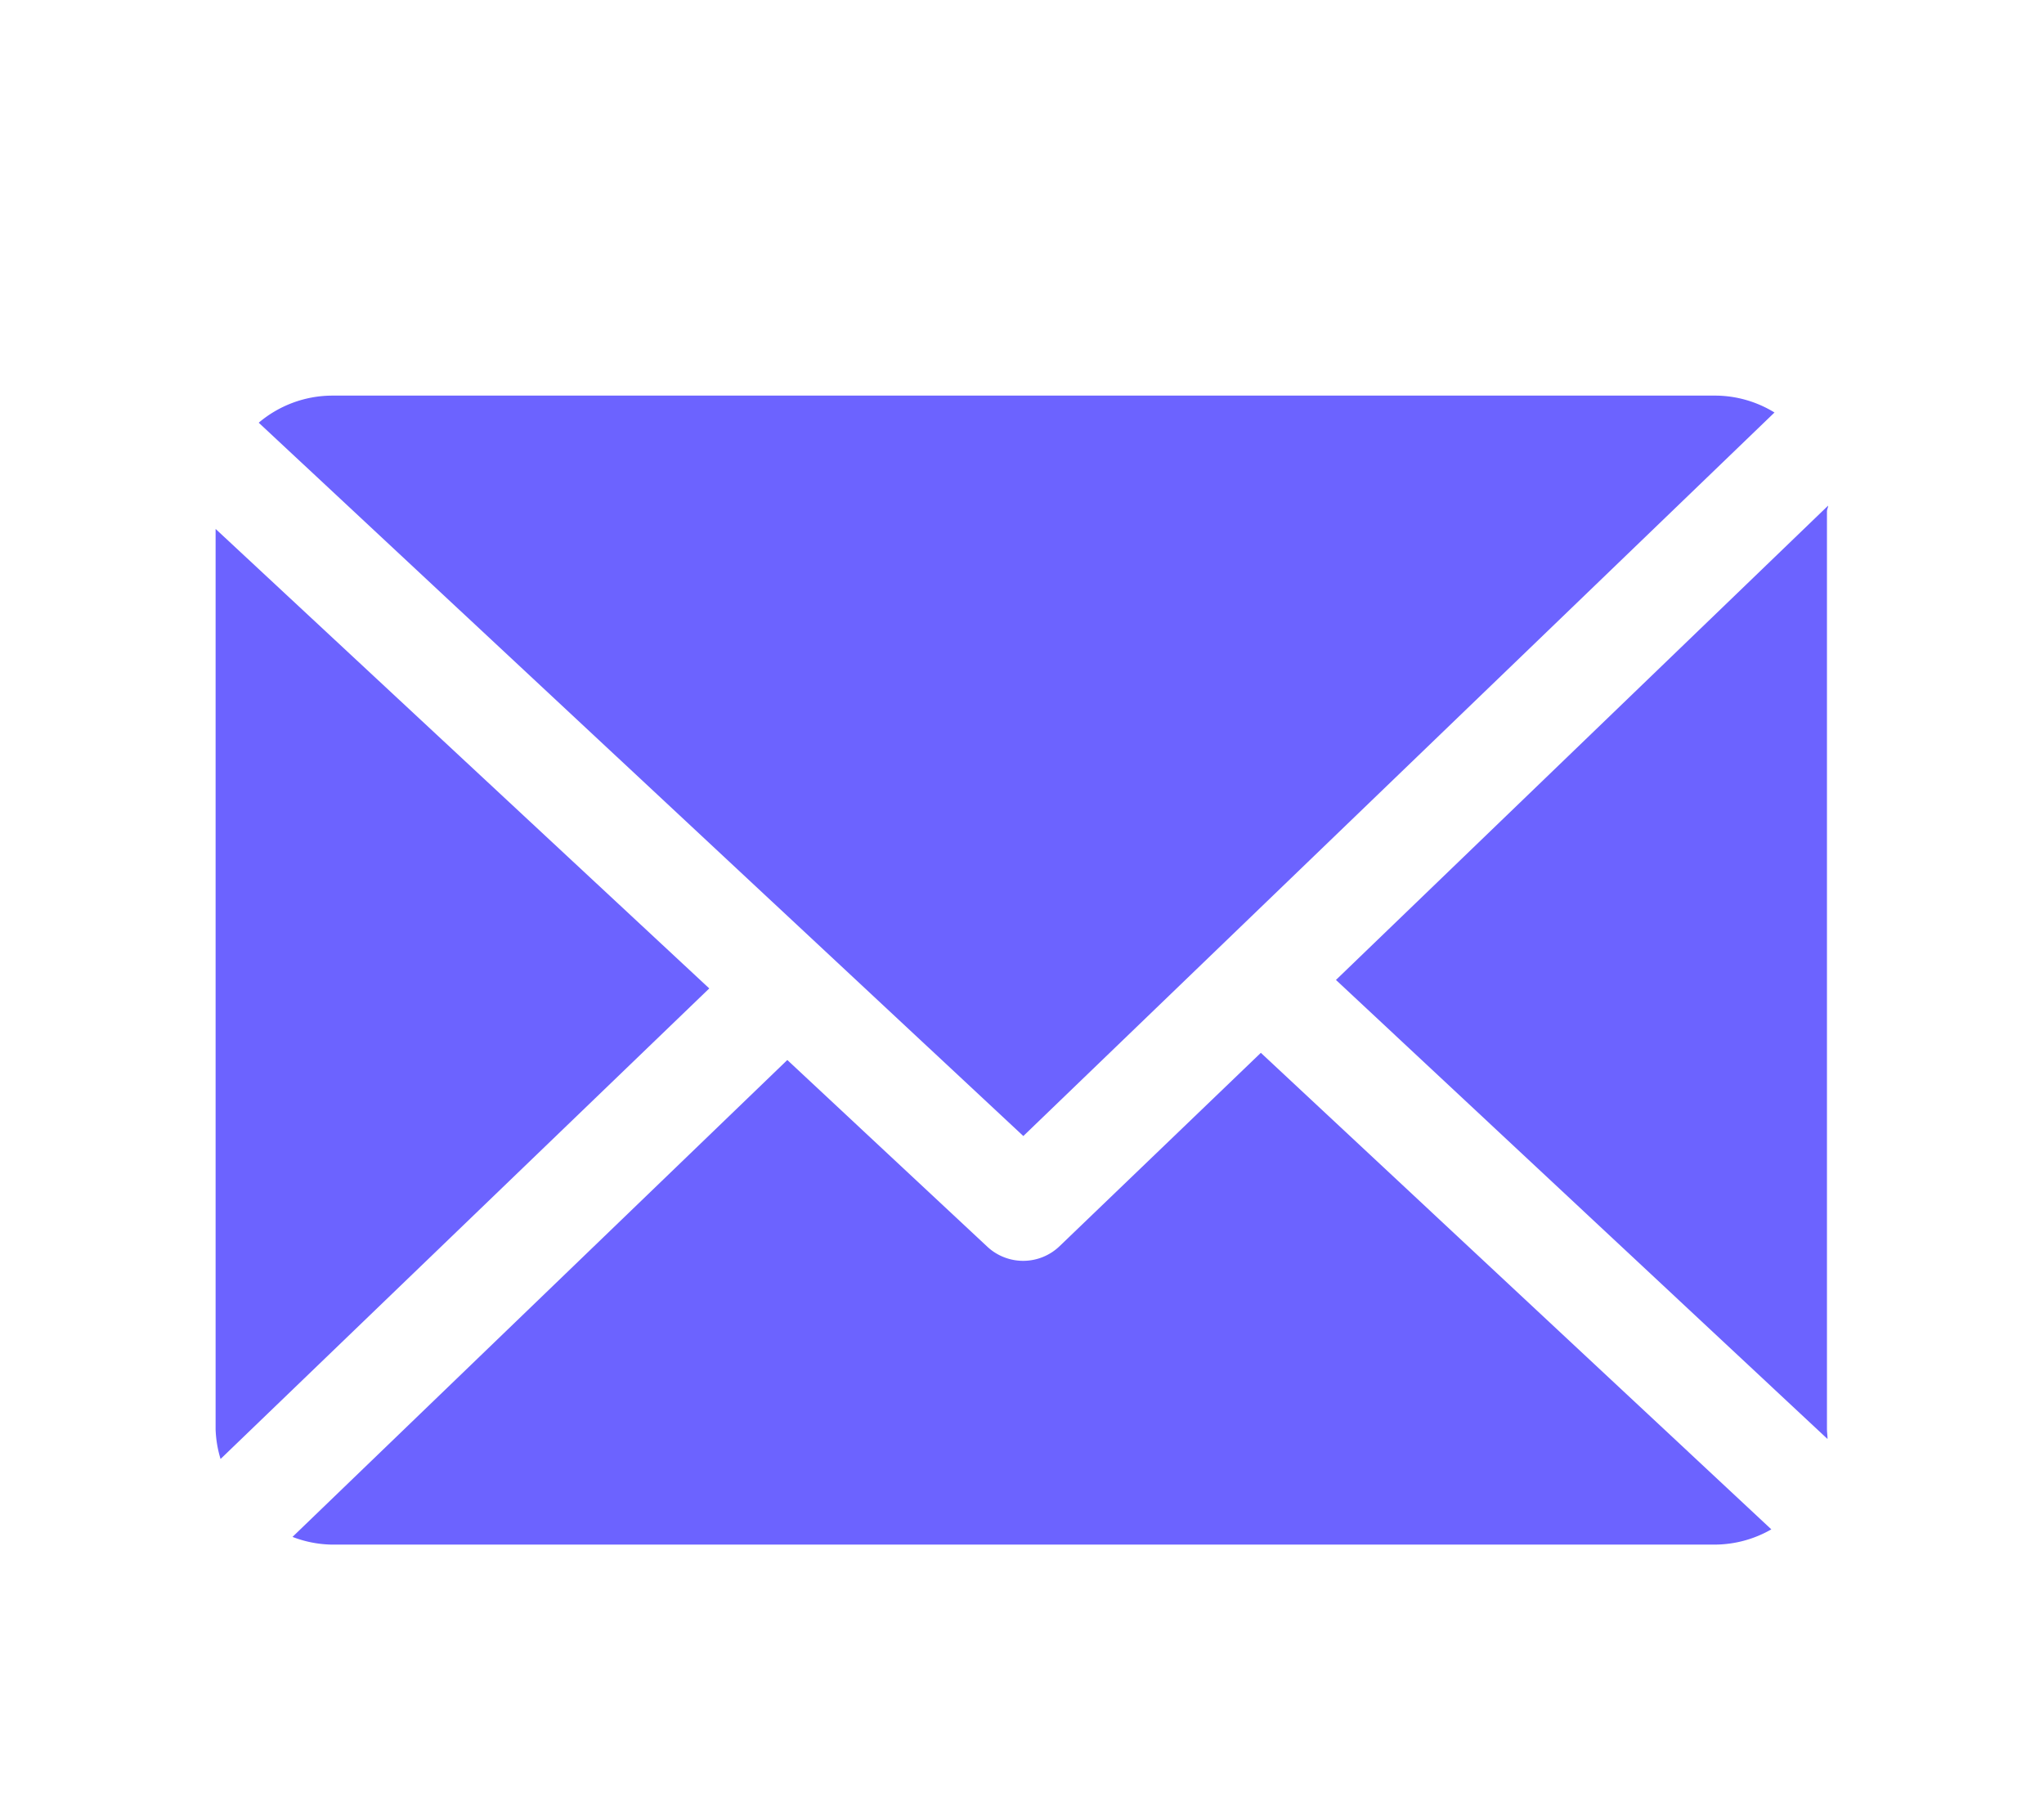 <svg xmlns="http://www.w3.org/2000/svg" xmlns:xlink="http://www.w3.org/1999/xlink" width="28.441" height="25" viewBox="0 0 28.441 25"><defs><filter id="a" x="15.594" y="4.038" width="12.848" height="18.987" filterUnits="userSpaceOnUse"><feOffset dy="1" input="SourceAlpha"/><feGaussianBlur stdDeviation="1" result="b"/><feFlood flood-opacity="0.161"/><feComposite operator="in" in2="b"/><feComposite in="SourceGraphic"/></filter><filter id="c" x="1.072" y="11.652" width="26.578" height="12.843" filterUnits="userSpaceOnUse"><feOffset dy="1" input="SourceAlpha"/><feGaussianBlur stdDeviation="1" result="d"/><feFlood flood-opacity="0.161"/><feComposite operator="in" in2="d"/><feComposite in="SourceGraphic"/></filter><filter id="e" x="0.598" y="2.505" width="27.09" height="16.303" filterUnits="userSpaceOnUse"><feOffset dy="1" input="SourceAlpha"/><feGaussianBlur stdDeviation="1" result="f"/><feFlood flood-opacity="0.161"/><feComposite operator="in" in2="f"/><feComposite in="SourceGraphic"/></filter><filter id="g" x="0" y="4.359" width="12.869" height="18.942" filterUnits="userSpaceOnUse"><feOffset dy="1" input="SourceAlpha"/><feGaussianBlur stdDeviation="1" result="h"/><feFlood flood-opacity="0.161"/><feComposite operator="in" in2="h"/><feComposite in="SourceGraphic"/></filter></defs><g transform="translate(3 -28.58)"><rect width="25" height="25" transform="translate(-1.279 28.58)" fill="rgba(229,236,243,0)"/><g transform="matrix(1, 0, 0, 1, -3, 28.58)" filter="url(#a)"><path d="M166.761,48.882c0-.026.018-.051.016-.076l-6.848,6.6,6.84,6.388c0-.046-.008-.092-.008-.138Z" transform="translate(-141.34 -42.77)" fill="#6c63ff"/></g><g transform="matrix(1, 0, 0, 1, -3, 28.58)" filter="url(#c)"><path d="M24.484,126.9l-2.8,2.69a.731.731,0,0,1-1.006.008L17.895,127l-6.885,6.636a1.586,1.586,0,0,0,.535.107H30.818a1.585,1.585,0,0,0,.769-.212Z" transform="translate(-6.94 -113.25)" fill="#6c63ff"/></g><g transform="matrix(1, 0, 0, 1, -3, 28.58)" filter="url(#e)"><path d="M16.769,43.388,27.221,33.32a1.584,1.584,0,0,0-.807-.235H7.141a1.588,1.588,0,0,0-1.011.377Z" transform="translate(-2.53 -28.58)" fill="#6c63ff"/></g><g transform="matrix(1, 0, 0, 1, -3, 28.58)" filter="url(#g)"><path d="M0,52.1V64.627a1.59,1.59,0,0,0,.069.415l6.8-6.548Z" transform="translate(3 -45.74)" fill="#6c63ff"/></g></g></svg>